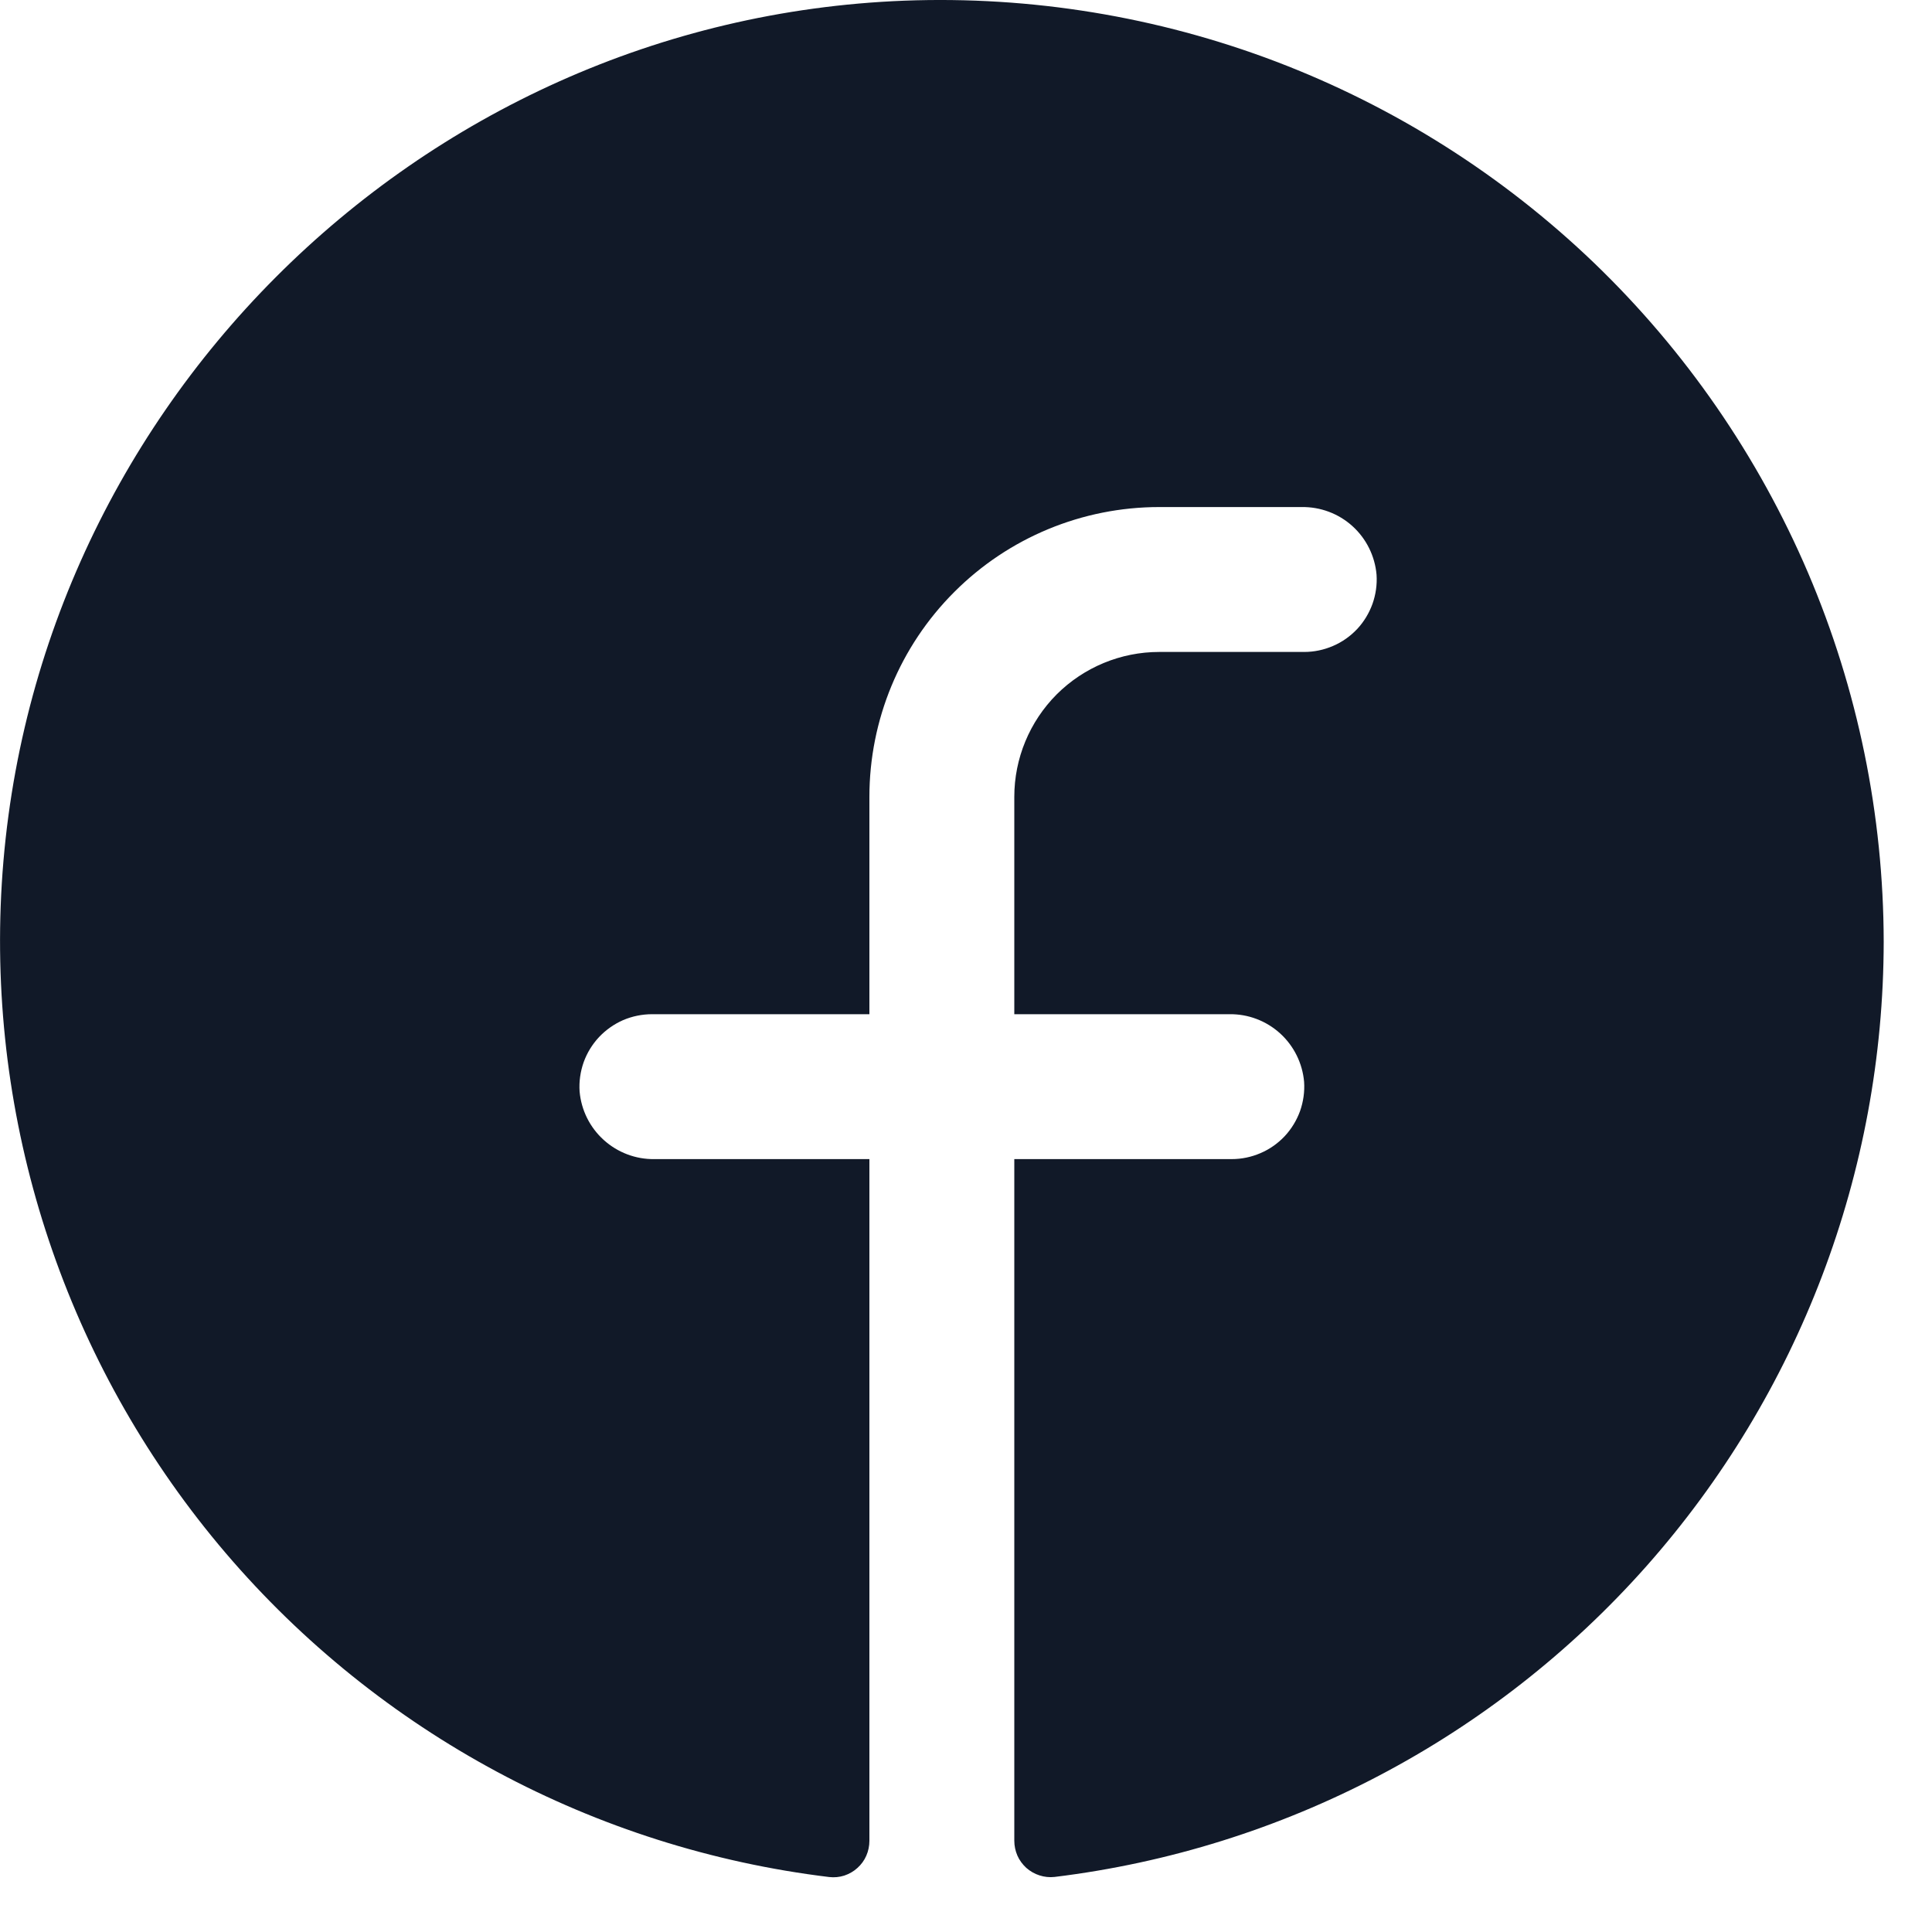 <svg width="20" height="20" viewBox="0 0 20 20" fill="none" xmlns="http://www.w3.org/2000/svg">
<path d="M19.5 9.749C19.497 12.132 18.623 14.431 17.042 16.215C15.461 17.997 13.283 19.141 10.917 19.43C10.864 19.436 10.811 19.43 10.761 19.414C10.71 19.398 10.664 19.371 10.624 19.336C10.585 19.3 10.553 19.257 10.532 19.209C10.511 19.16 10.5 19.108 10.5 19.055V11.999H12.75C12.853 11.999 12.954 11.978 13.049 11.937C13.143 11.897 13.228 11.837 13.299 11.762C13.369 11.687 13.423 11.598 13.458 11.502C13.492 11.405 13.507 11.302 13.5 11.199C13.483 11.006 13.394 10.827 13.251 10.697C13.107 10.567 12.92 10.496 12.726 10.499H10.5V8.249C10.5 7.851 10.658 7.47 10.939 7.188C11.221 6.907 11.602 6.749 12 6.749H13.5C13.603 6.749 13.704 6.728 13.799 6.687C13.893 6.647 13.978 6.587 14.049 6.512C14.119 6.437 14.173 6.348 14.208 6.251C14.242 6.155 14.257 6.052 14.25 5.949C14.233 5.756 14.144 5.576 14 5.446C13.856 5.316 13.668 5.246 13.475 5.249H12C11.204 5.249 10.441 5.565 9.879 6.128C9.316 6.69 9 7.453 9 8.249V10.499H6.75C6.647 10.499 6.545 10.52 6.451 10.56C6.357 10.601 6.272 10.661 6.201 10.736C6.131 10.811 6.077 10.899 6.042 10.996C6.008 11.093 5.993 11.196 6 11.299C6.017 11.492 6.106 11.671 6.25 11.801C6.394 11.931 6.581 12.002 6.775 11.999H9V19.056C9 19.109 8.989 19.162 8.968 19.21C8.947 19.259 8.915 19.302 8.876 19.337C8.837 19.373 8.79 19.399 8.74 19.416C8.69 19.432 8.636 19.437 8.584 19.431C6.155 19.136 3.926 17.939 2.337 16.078C0.749 14.217 -0.083 11.827 0.007 9.382C0.194 4.32 4.295 0.204 9.361 0.007C10.672 -0.043 11.981 0.171 13.208 0.637C14.435 1.104 15.555 1.813 16.502 2.722C17.448 3.632 18.201 4.723 18.717 5.93C19.232 7.137 19.498 8.436 19.5 9.749Z" fill="#111928"/>
</svg>
